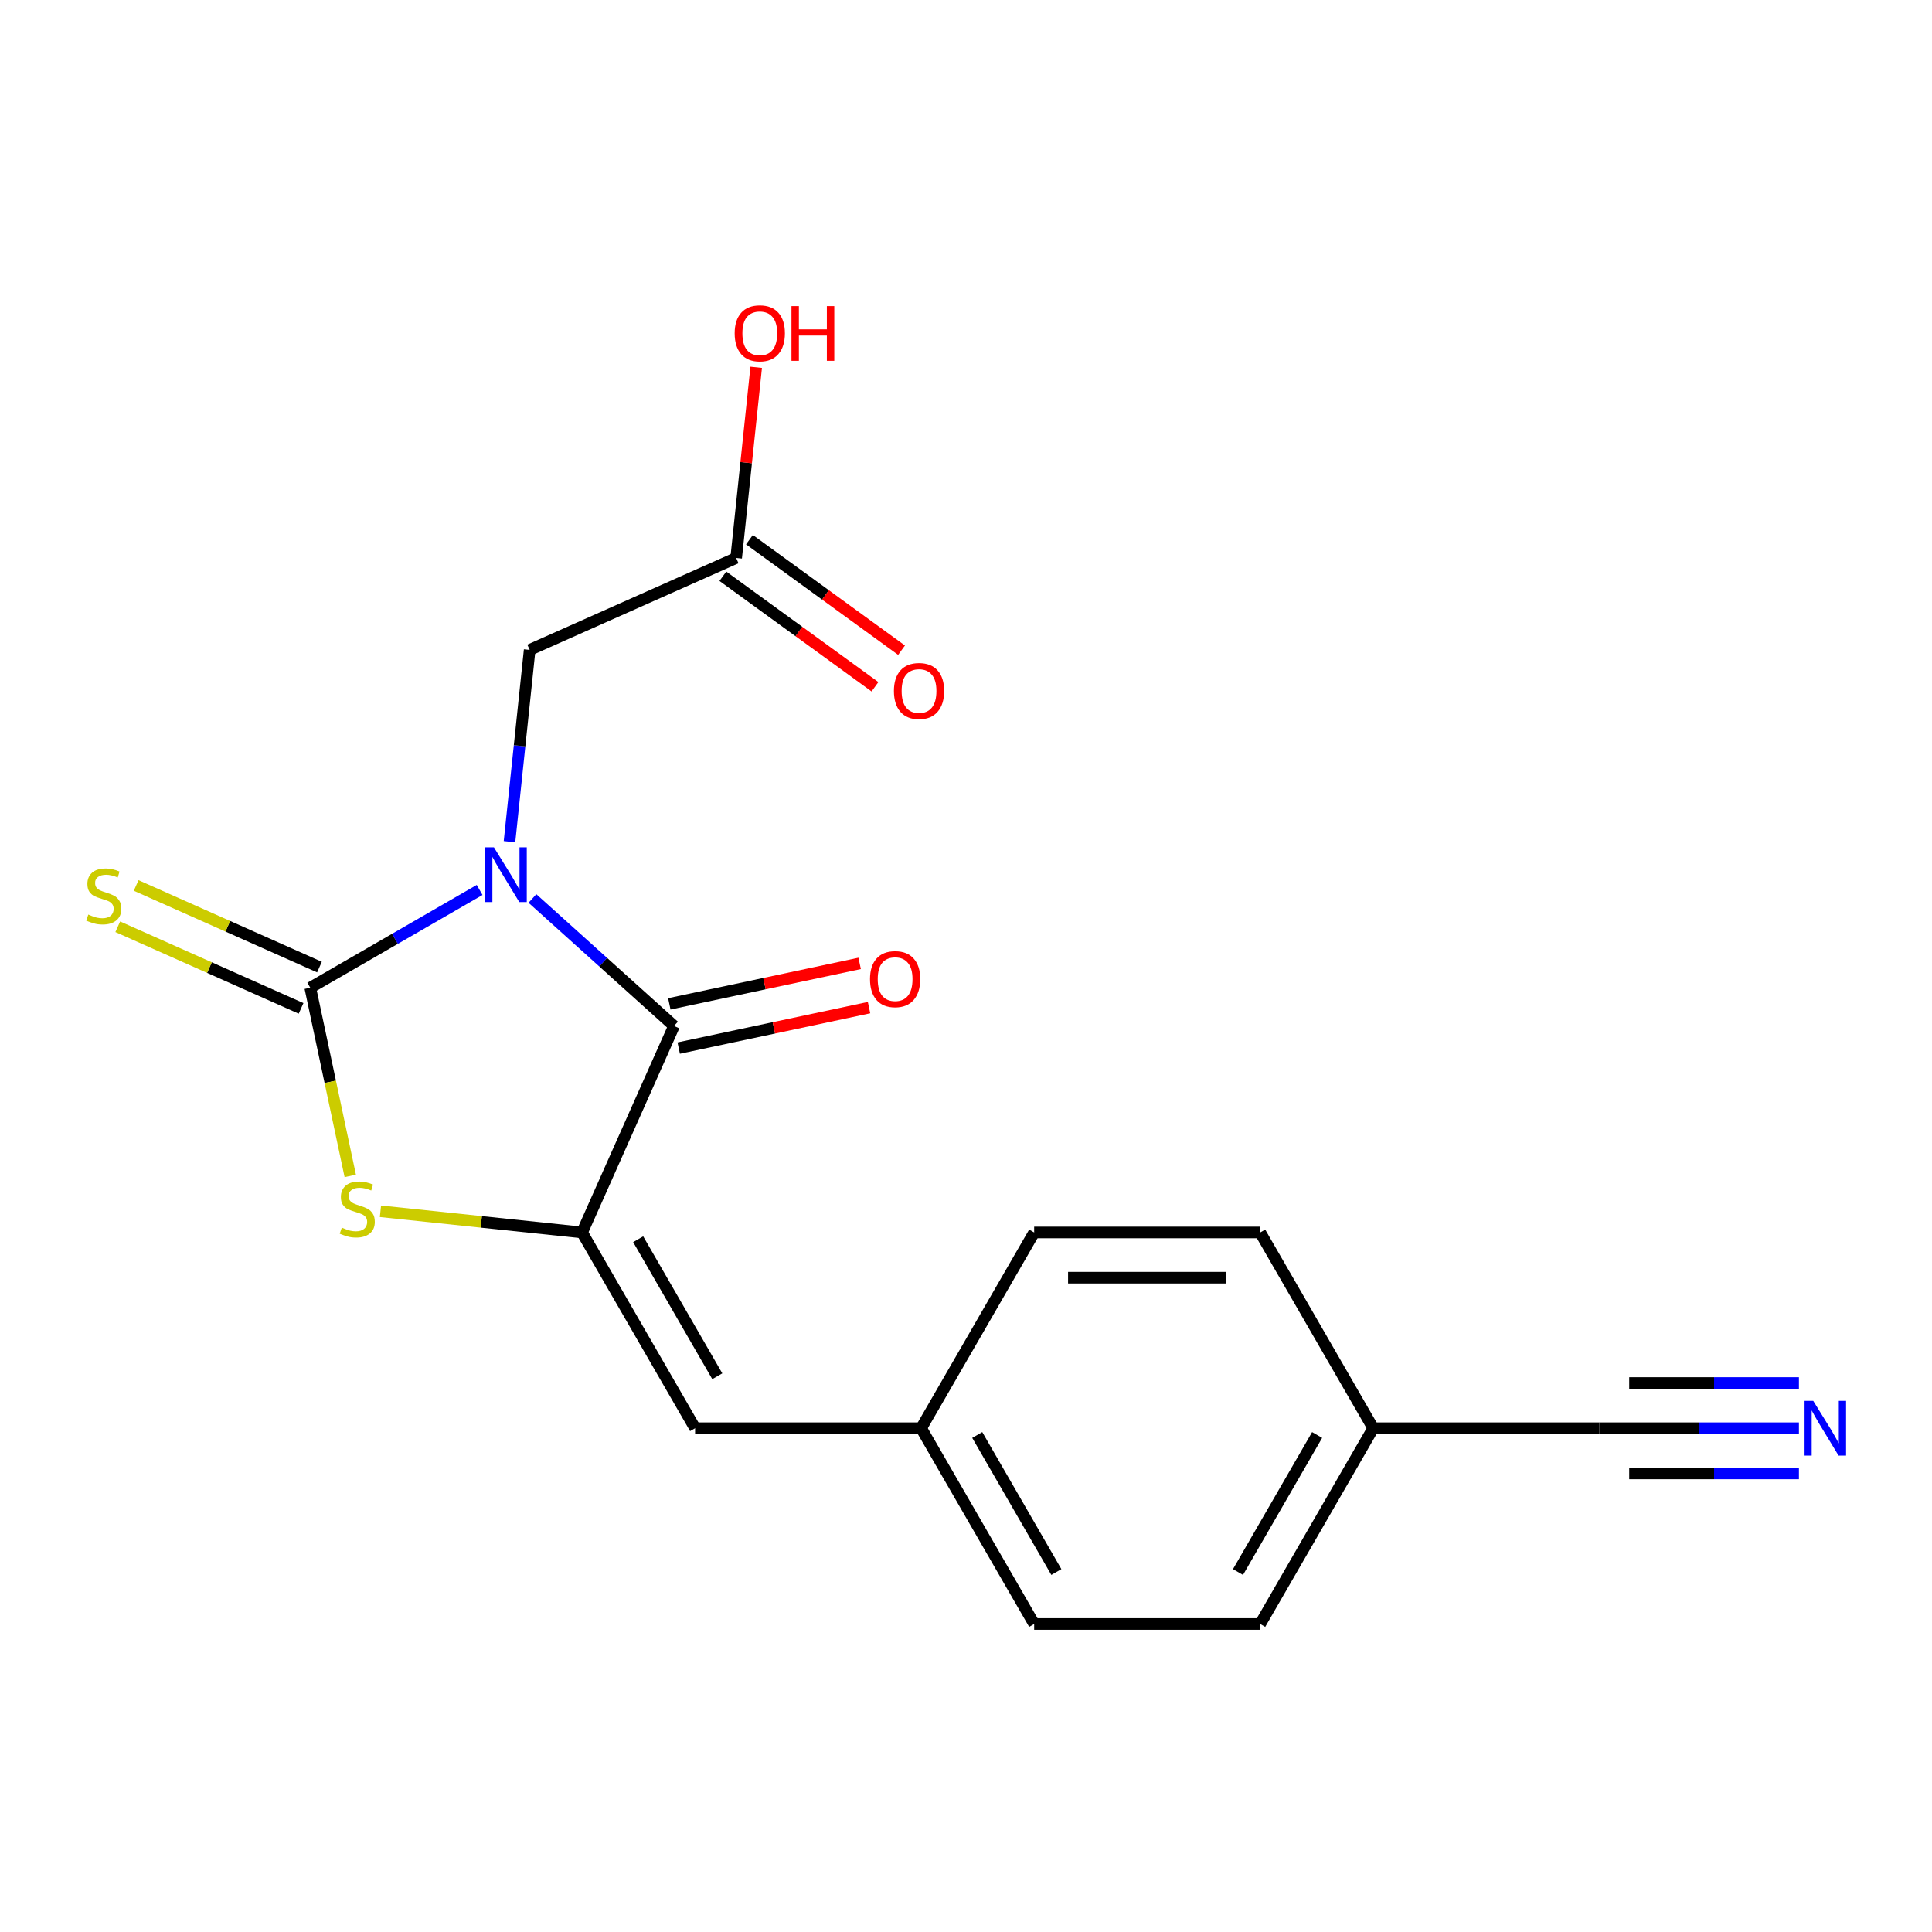 <?xml version='1.0' encoding='iso-8859-1'?>
<svg version='1.1' baseProfile='full'
              xmlns='http://www.w3.org/2000/svg'
                      xmlns:rdkit='http://www.rdkit.org/xml'
                      xmlns:xlink='http://www.w3.org/1999/xlink'
                  xml:space='preserve'
width='1000px' height='1000px' viewBox='0 0 1000 1000'>
<!-- END OF HEADER -->
<rect style='opacity:1.0;fill:#FFFFFF;stroke:none' width='1000' height='1000' x='0' y='0'> </rect>
<path class='bond-0' d='M 248.253,460.637 L 204.422,485.943' style='fill:none;fill-rule:evenodd;stroke:#0000FF;stroke-width:6px;stroke-linecap:butt;stroke-linejoin:miter;stroke-opacity:1' />
<path class='bond-0' d='M 204.422,485.943 L 160.592,511.248' style='fill:none;fill-rule:evenodd;stroke:#000000;stroke-width:6px;stroke-linecap:butt;stroke-linejoin:miter;stroke-opacity:1' />
<path class='bond-1' d='M 275.583,465.052 L 312.225,498.044' style='fill:none;fill-rule:evenodd;stroke:#0000FF;stroke-width:6px;stroke-linecap:butt;stroke-linejoin:miter;stroke-opacity:1' />
<path class='bond-1' d='M 312.225,498.044 L 348.867,531.037' style='fill:none;fill-rule:evenodd;stroke:#000000;stroke-width:6px;stroke-linecap:butt;stroke-linejoin:miter;stroke-opacity:1' />
<path class='bond-5' d='M 263.714,435.663 L 268.931,386.025' style='fill:none;fill-rule:evenodd;stroke:#0000FF;stroke-width:6px;stroke-linecap:butt;stroke-linejoin:miter;stroke-opacity:1' />
<path class='bond-5' d='M 268.931,386.025 L 274.148,336.387' style='fill:none;fill-rule:evenodd;stroke:#000000;stroke-width:6px;stroke-linecap:butt;stroke-linejoin:miter;stroke-opacity:1' />
<path class='bond-3' d='M 160.592,511.248 L 170.943,559.948' style='fill:none;fill-rule:evenodd;stroke:#000000;stroke-width:6px;stroke-linecap:butt;stroke-linejoin:miter;stroke-opacity:1' />
<path class='bond-3' d='M 170.943,559.948 L 181.295,608.648' style='fill:none;fill-rule:evenodd;stroke:#CCCC00;stroke-width:6px;stroke-linecap:butt;stroke-linejoin:miter;stroke-opacity:1' />
<path class='bond-7' d='M 165.351,500.56 L 117.91,479.438' style='fill:none;fill-rule:evenodd;stroke:#000000;stroke-width:6px;stroke-linecap:butt;stroke-linejoin:miter;stroke-opacity:1' />
<path class='bond-7' d='M 117.91,479.438 L 70.47,458.316' style='fill:none;fill-rule:evenodd;stroke:#CCCC00;stroke-width:6px;stroke-linecap:butt;stroke-linejoin:miter;stroke-opacity:1' />
<path class='bond-7' d='M 155.833,521.937 L 108.393,500.815' style='fill:none;fill-rule:evenodd;stroke:#000000;stroke-width:6px;stroke-linecap:butt;stroke-linejoin:miter;stroke-opacity:1' />
<path class='bond-7' d='M 108.393,500.815 L 60.952,479.693' style='fill:none;fill-rule:evenodd;stroke:#CCCC00;stroke-width:6px;stroke-linecap:butt;stroke-linejoin:miter;stroke-opacity:1' />
<path class='bond-2' d='M 348.867,531.037 L 301.278,637.923' style='fill:none;fill-rule:evenodd;stroke:#000000;stroke-width:6px;stroke-linecap:butt;stroke-linejoin:miter;stroke-opacity:1' />
<path class='bond-10' d='M 351.3,542.481 L 400.559,532.011' style='fill:none;fill-rule:evenodd;stroke:#000000;stroke-width:6px;stroke-linecap:butt;stroke-linejoin:miter;stroke-opacity:1' />
<path class='bond-10' d='M 400.559,532.011 L 449.819,521.54' style='fill:none;fill-rule:evenodd;stroke:#FF0000;stroke-width:6px;stroke-linecap:butt;stroke-linejoin:miter;stroke-opacity:1' />
<path class='bond-10' d='M 346.434,519.592 L 395.694,509.122' style='fill:none;fill-rule:evenodd;stroke:#000000;stroke-width:6px;stroke-linecap:butt;stroke-linejoin:miter;stroke-opacity:1' />
<path class='bond-10' d='M 395.694,509.122 L 444.954,498.651' style='fill:none;fill-rule:evenodd;stroke:#FF0000;stroke-width:6px;stroke-linecap:butt;stroke-linejoin:miter;stroke-opacity:1' />
<path class='bond-4' d='M 301.278,637.923 L 359.779,739.249' style='fill:none;fill-rule:evenodd;stroke:#000000;stroke-width:6px;stroke-linecap:butt;stroke-linejoin:miter;stroke-opacity:1' />
<path class='bond-4' d='M 330.319,641.422 L 371.269,712.35' style='fill:none;fill-rule:evenodd;stroke:#000000;stroke-width:6px;stroke-linecap:butt;stroke-linejoin:miter;stroke-opacity:1' />
<path class='bond-19' d='M 301.278,637.923 L 249.101,632.439' style='fill:none;fill-rule:evenodd;stroke:#000000;stroke-width:6px;stroke-linecap:butt;stroke-linejoin:miter;stroke-opacity:1' />
<path class='bond-19' d='M 249.101,632.439 L 196.923,626.955' style='fill:none;fill-rule:evenodd;stroke:#CCCC00;stroke-width:6px;stroke-linecap:butt;stroke-linejoin:miter;stroke-opacity:1' />
<path class='bond-12' d='M 359.779,739.249 L 476.78,739.249' style='fill:none;fill-rule:evenodd;stroke:#000000;stroke-width:6px;stroke-linecap:butt;stroke-linejoin:miter;stroke-opacity:1' />
<path class='bond-9' d='M 274.148,336.387 L 381.034,288.798' style='fill:none;fill-rule:evenodd;stroke:#000000;stroke-width:6px;stroke-linecap:butt;stroke-linejoin:miter;stroke-opacity:1' />
<path class='bond-6' d='M 931.121,739.249 L 879.452,739.249' style='fill:none;fill-rule:evenodd;stroke:#0000FF;stroke-width:6px;stroke-linecap:butt;stroke-linejoin:miter;stroke-opacity:1' />
<path class='bond-6' d='M 879.452,739.249 L 827.784,739.249' style='fill:none;fill-rule:evenodd;stroke:#000000;stroke-width:6px;stroke-linecap:butt;stroke-linejoin:miter;stroke-opacity:1' />
<path class='bond-6' d='M 931.121,715.849 L 887.203,715.849' style='fill:none;fill-rule:evenodd;stroke:#0000FF;stroke-width:6px;stroke-linecap:butt;stroke-linejoin:miter;stroke-opacity:1' />
<path class='bond-6' d='M 887.203,715.849 L 843.285,715.849' style='fill:none;fill-rule:evenodd;stroke:#000000;stroke-width:6px;stroke-linecap:butt;stroke-linejoin:miter;stroke-opacity:1' />
<path class='bond-6' d='M 931.121,762.649 L 887.203,762.649' style='fill:none;fill-rule:evenodd;stroke:#0000FF;stroke-width:6px;stroke-linecap:butt;stroke-linejoin:miter;stroke-opacity:1' />
<path class='bond-6' d='M 887.203,762.649 L 843.285,762.649' style='fill:none;fill-rule:evenodd;stroke:#000000;stroke-width:6px;stroke-linecap:butt;stroke-linejoin:miter;stroke-opacity:1' />
<path class='bond-8' d='M 827.784,739.249 L 710.783,739.249' style='fill:none;fill-rule:evenodd;stroke:#000000;stroke-width:6px;stroke-linecap:butt;stroke-linejoin:miter;stroke-opacity:1' />
<path class='bond-11' d='M 374.157,298.264 L 413.522,326.865' style='fill:none;fill-rule:evenodd;stroke:#000000;stroke-width:6px;stroke-linecap:butt;stroke-linejoin:miter;stroke-opacity:1' />
<path class='bond-11' d='M 413.522,326.865 L 452.888,355.466' style='fill:none;fill-rule:evenodd;stroke:#FF0000;stroke-width:6px;stroke-linecap:butt;stroke-linejoin:miter;stroke-opacity:1' />
<path class='bond-11' d='M 387.911,279.333 L 427.277,307.934' style='fill:none;fill-rule:evenodd;stroke:#000000;stroke-width:6px;stroke-linecap:butt;stroke-linejoin:miter;stroke-opacity:1' />
<path class='bond-11' d='M 427.277,307.934 L 466.642,336.534' style='fill:none;fill-rule:evenodd;stroke:#FF0000;stroke-width:6px;stroke-linecap:butt;stroke-linejoin:miter;stroke-opacity:1' />
<path class='bond-14' d='M 381.034,288.798 L 386.22,239.461' style='fill:none;fill-rule:evenodd;stroke:#000000;stroke-width:6px;stroke-linecap:butt;stroke-linejoin:miter;stroke-opacity:1' />
<path class='bond-14' d='M 386.22,239.461 L 391.405,190.123' style='fill:none;fill-rule:evenodd;stroke:#FF0000;stroke-width:6px;stroke-linecap:butt;stroke-linejoin:miter;stroke-opacity:1' />
<path class='bond-15' d='M 476.78,739.249 L 535.281,637.923' style='fill:none;fill-rule:evenodd;stroke:#000000;stroke-width:6px;stroke-linecap:butt;stroke-linejoin:miter;stroke-opacity:1' />
<path class='bond-16' d='M 476.78,739.249 L 535.281,840.575' style='fill:none;fill-rule:evenodd;stroke:#000000;stroke-width:6px;stroke-linecap:butt;stroke-linejoin:miter;stroke-opacity:1' />
<path class='bond-16' d='M 505.821,742.748 L 546.771,813.676' style='fill:none;fill-rule:evenodd;stroke:#000000;stroke-width:6px;stroke-linecap:butt;stroke-linejoin:miter;stroke-opacity:1' />
<path class='bond-13' d='M 710.783,739.249 L 652.282,840.575' style='fill:none;fill-rule:evenodd;stroke:#000000;stroke-width:6px;stroke-linecap:butt;stroke-linejoin:miter;stroke-opacity:1' />
<path class='bond-13' d='M 681.743,742.748 L 640.792,813.676' style='fill:none;fill-rule:evenodd;stroke:#000000;stroke-width:6px;stroke-linecap:butt;stroke-linejoin:miter;stroke-opacity:1' />
<path class='bond-20' d='M 710.783,739.249 L 652.282,637.923' style='fill:none;fill-rule:evenodd;stroke:#000000;stroke-width:6px;stroke-linecap:butt;stroke-linejoin:miter;stroke-opacity:1' />
<path class='bond-17' d='M 535.281,637.923 L 652.282,637.923' style='fill:none;fill-rule:evenodd;stroke:#000000;stroke-width:6px;stroke-linecap:butt;stroke-linejoin:miter;stroke-opacity:1' />
<path class='bond-17' d='M 552.831,661.323 L 634.732,661.323' style='fill:none;fill-rule:evenodd;stroke:#000000;stroke-width:6px;stroke-linecap:butt;stroke-linejoin:miter;stroke-opacity:1' />
<path class='bond-18' d='M 535.281,840.575 L 652.282,840.575' style='fill:none;fill-rule:evenodd;stroke:#000000;stroke-width:6px;stroke-linecap:butt;stroke-linejoin:miter;stroke-opacity:1' />
<path  class='atom-0' d='M 255.658 438.588
L 264.938 453.588
Q 265.858 455.068, 267.338 457.748
Q 268.818 460.428, 268.898 460.588
L 268.898 438.588
L 272.658 438.588
L 272.658 466.908
L 268.778 466.908
L 258.818 450.508
Q 257.658 448.588, 256.418 446.388
Q 255.218 444.188, 254.858 443.508
L 254.858 466.908
L 251.178 466.908
L 251.178 438.588
L 255.658 438.588
' fill='#0000FF'/>
<path  class='atom-4' d='M 176.918 635.413
Q 177.238 635.533, 178.558 636.093
Q 179.878 636.653, 181.318 637.013
Q 182.798 637.333, 184.238 637.333
Q 186.918 637.333, 188.478 636.053
Q 190.038 634.733, 190.038 632.453
Q 190.038 630.893, 189.238 629.933
Q 188.478 628.973, 187.278 628.453
Q 186.078 627.933, 184.078 627.333
Q 181.558 626.573, 180.038 625.853
Q 178.558 625.133, 177.478 623.613
Q 176.438 622.093, 176.438 619.533
Q 176.438 615.973, 178.838 613.773
Q 181.278 611.573, 186.078 611.573
Q 189.358 611.573, 193.078 613.133
L 192.158 616.213
Q 188.758 614.813, 186.198 614.813
Q 183.438 614.813, 181.918 615.973
Q 180.398 617.093, 180.438 619.053
Q 180.438 620.573, 181.198 621.493
Q 181.998 622.413, 183.118 622.933
Q 184.278 623.453, 186.198 624.053
Q 188.758 624.853, 190.278 625.653
Q 191.798 626.453, 192.878 628.093
Q 193.998 629.693, 193.998 632.453
Q 193.998 636.373, 191.358 638.493
Q 188.758 640.573, 184.398 640.573
Q 181.878 640.573, 179.958 640.013
Q 178.078 639.493, 175.838 638.573
L 176.918 635.413
' fill='#CCCC00'/>
<path  class='atom-7' d='M 938.526 725.089
L 947.806 740.089
Q 948.726 741.569, 950.206 744.249
Q 951.686 746.929, 951.766 747.089
L 951.766 725.089
L 955.526 725.089
L 955.526 753.409
L 951.646 753.409
L 941.686 737.009
Q 940.526 735.089, 939.286 732.889
Q 938.086 730.689, 937.726 730.009
L 937.726 753.409
L 934.046 753.409
L 934.046 725.089
L 938.526 725.089
' fill='#0000FF'/>
<path  class='atom-8' d='M 45.706 473.38
Q 46.026 473.5, 47.346 474.06
Q 48.666 474.62, 50.106 474.98
Q 51.586 475.3, 53.026 475.3
Q 55.706 475.3, 57.266 474.02
Q 58.826 472.7, 58.826 470.42
Q 58.826 468.86, 58.026 467.9
Q 57.266 466.94, 56.066 466.42
Q 54.866 465.9, 52.866 465.3
Q 50.346 464.54, 48.826 463.82
Q 47.346 463.1, 46.266 461.58
Q 45.226 460.06, 45.226 457.5
Q 45.226 453.94, 47.626 451.74
Q 50.066 449.54, 54.866 449.54
Q 58.146 449.54, 61.866 451.1
L 60.946 454.18
Q 57.546 452.78, 54.986 452.78
Q 52.226 452.78, 50.706 453.94
Q 49.186 455.06, 49.226 457.02
Q 49.226 458.54, 49.986 459.46
Q 50.786 460.38, 51.906 460.9
Q 53.066 461.42, 54.986 462.02
Q 57.546 462.82, 59.066 463.62
Q 60.586 464.42, 61.666 466.06
Q 62.786 467.66, 62.786 470.42
Q 62.786 474.34, 60.146 476.46
Q 57.546 478.54, 53.186 478.54
Q 50.666 478.54, 48.746 477.98
Q 46.866 477.46, 44.626 476.54
L 45.706 473.38
' fill='#CCCC00'/>
<path  class='atom-11' d='M 450.312 506.791
Q 450.312 499.991, 453.672 496.191
Q 457.032 492.391, 463.312 492.391
Q 469.592 492.391, 472.952 496.191
Q 476.312 499.991, 476.312 506.791
Q 476.312 513.671, 472.912 517.591
Q 469.512 521.471, 463.312 521.471
Q 457.072 521.471, 453.672 517.591
Q 450.312 513.711, 450.312 506.791
M 463.312 518.271
Q 467.632 518.271, 469.952 515.391
Q 472.312 512.471, 472.312 506.791
Q 472.312 501.231, 469.952 498.431
Q 467.632 495.591, 463.312 495.591
Q 458.992 495.591, 456.632 498.391
Q 454.312 501.191, 454.312 506.791
Q 454.312 512.511, 456.632 515.391
Q 458.992 518.271, 463.312 518.271
' fill='#FF0000'/>
<path  class='atom-12' d='M 462.69 357.65
Q 462.69 350.85, 466.05 347.05
Q 469.41 343.25, 475.69 343.25
Q 481.97 343.25, 485.33 347.05
Q 488.69 350.85, 488.69 357.65
Q 488.69 364.53, 485.29 368.45
Q 481.89 372.33, 475.69 372.33
Q 469.45 372.33, 466.05 368.45
Q 462.69 364.57, 462.69 357.65
M 475.69 369.13
Q 480.01 369.13, 482.33 366.25
Q 484.69 363.33, 484.69 357.65
Q 484.69 352.09, 482.33 349.29
Q 480.01 346.45, 475.69 346.45
Q 471.37 346.45, 469.01 349.25
Q 466.69 352.05, 466.69 357.65
Q 466.69 363.37, 469.01 366.25
Q 471.37 369.13, 475.69 369.13
' fill='#FF0000'/>
<path  class='atom-15' d='M 380.264 172.518
Q 380.264 165.718, 383.624 161.918
Q 386.984 158.118, 393.264 158.118
Q 399.544 158.118, 402.904 161.918
Q 406.264 165.718, 406.264 172.518
Q 406.264 179.398, 402.864 183.318
Q 399.464 187.198, 393.264 187.198
Q 387.024 187.198, 383.624 183.318
Q 380.264 179.438, 380.264 172.518
M 393.264 183.998
Q 397.584 183.998, 399.904 181.118
Q 402.264 178.198, 402.264 172.518
Q 402.264 166.958, 399.904 164.158
Q 397.584 161.318, 393.264 161.318
Q 388.944 161.318, 386.584 164.118
Q 384.264 166.918, 384.264 172.518
Q 384.264 178.238, 386.584 181.118
Q 388.944 183.998, 393.264 183.998
' fill='#FF0000'/>
<path  class='atom-15' d='M 409.664 158.438
L 413.504 158.438
L 413.504 170.478
L 427.984 170.478
L 427.984 158.438
L 431.824 158.438
L 431.824 186.758
L 427.984 186.758
L 427.984 173.678
L 413.504 173.678
L 413.504 186.758
L 409.664 186.758
L 409.664 158.438
' fill='#FF0000'/>
</svg>
